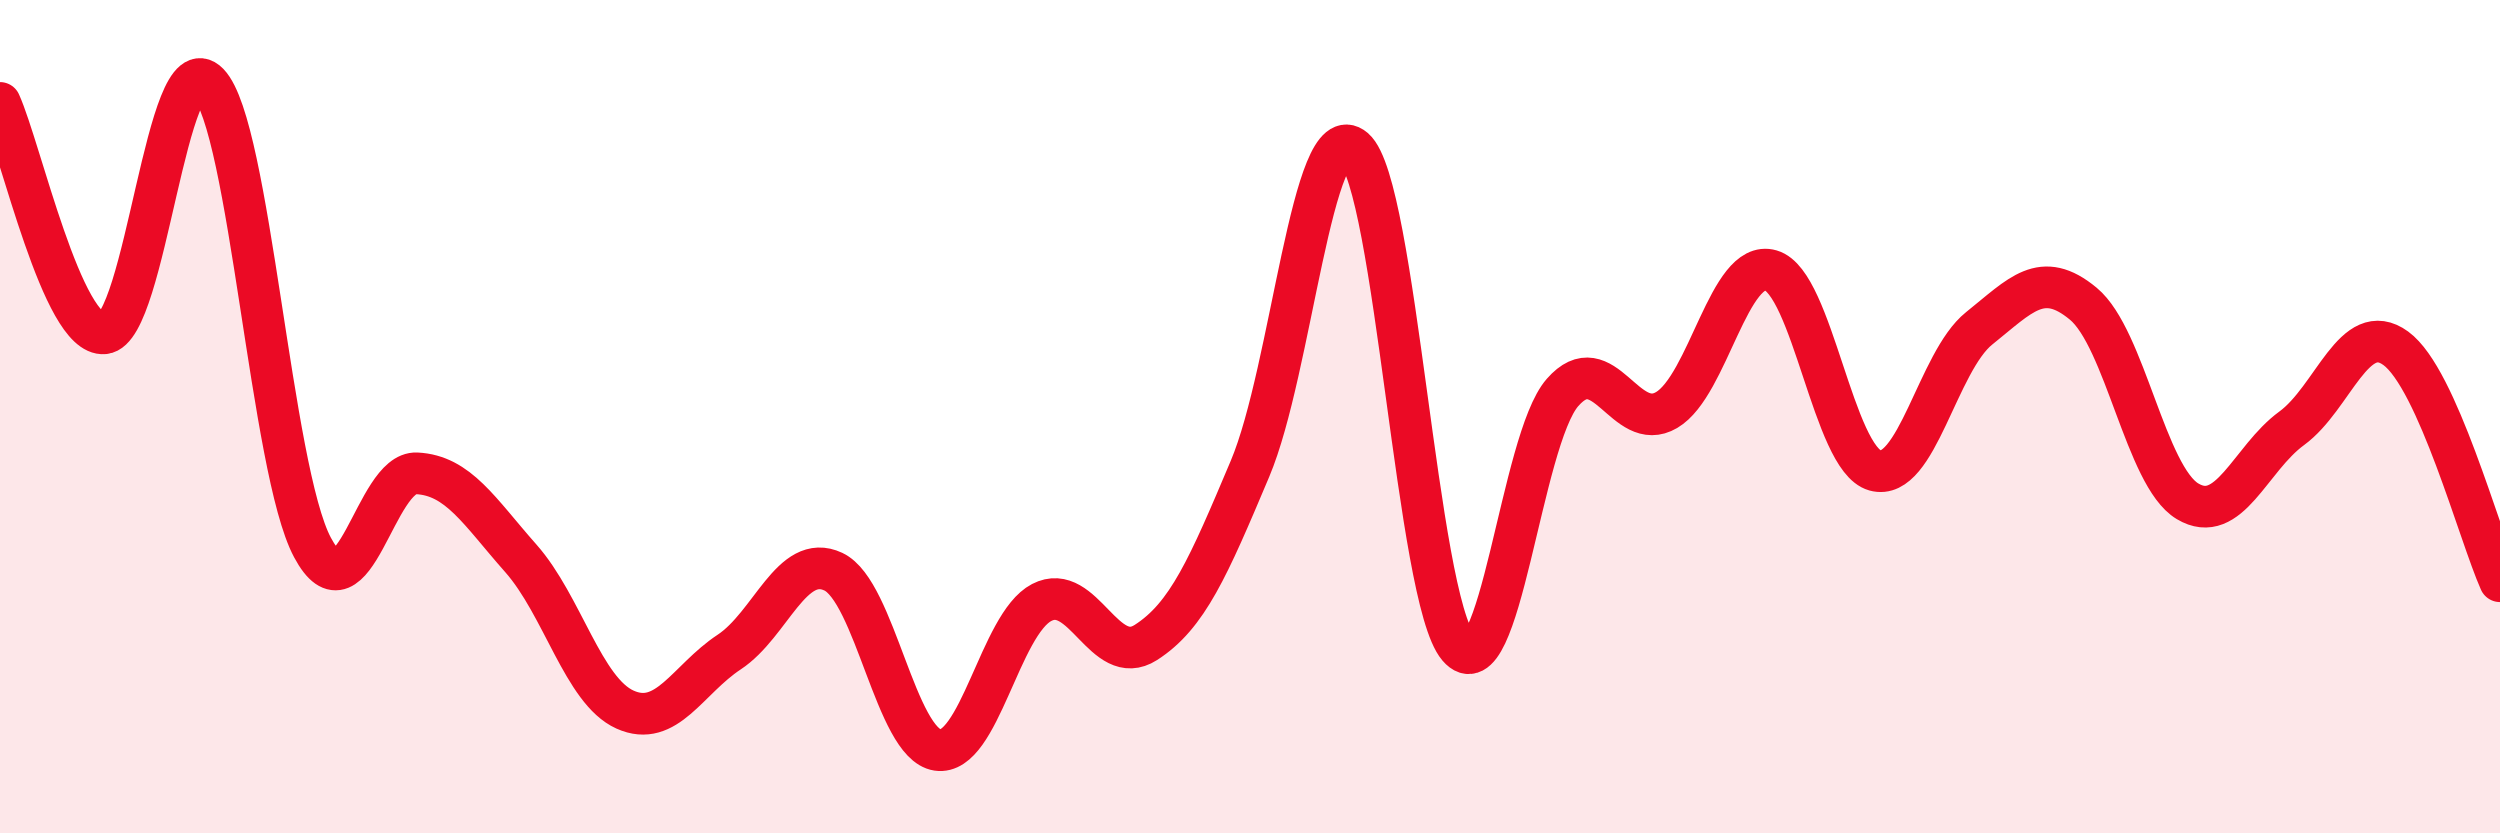 
    <svg width="60" height="20" viewBox="0 0 60 20" xmlns="http://www.w3.org/2000/svg">
      <path
        d="M 0,2.47 C 0.5,3.58 1.5,8.09 2.5,8 C 3.5,7.91 4,0.97 5,2 C 6,3.03 6.5,11.27 7.5,13.14 C 8.5,15.01 9,11.31 10,11.36 C 11,11.41 11.5,12.27 12.5,13.4 C 13.5,14.53 14,16.58 15,17.03 C 16,17.48 16.5,16.31 17.5,15.65 C 18.5,14.99 19,13.25 20,13.72 C 21,14.19 21.5,17.85 22.5,18 C 23.5,18.15 24,14.98 25,14.46 C 26,13.94 26.5,16.06 27.5,15.42 C 28.5,14.78 29,13.62 30,11.25 C 31,8.88 31.5,2.71 32.5,3.57 C 33.5,4.43 34,14.36 35,15.53 C 36,16.7 36.5,10.56 37.5,9.42 C 38.5,8.28 39,10.43 40,9.84 C 41,9.25 41.5,6.2 42.5,6.49 C 43.5,6.78 44,11.01 45,11.29 C 46,11.57 46.5,8.68 47.5,7.88 C 48.5,7.08 49,6.46 50,7.29 C 51,8.12 51.5,11.43 52.5,12.03 C 53.5,12.63 54,11.01 55,10.28 C 56,9.55 56.5,7.63 57.5,8.36 C 58.5,9.09 59.5,12.83 60,13.95L60 20L0 20Z"
        fill="#EB0A25"
        opacity="0.1"
        stroke-linecap="round"
        stroke-linejoin="round"
      />
      <path
        d="M 0,2.47 C 0.5,3.58 1.5,8.09 2.5,8 C 3.5,7.91 4,0.97 5,2 C 6,3.03 6.5,11.27 7.5,13.14 C 8.5,15.01 9,11.31 10,11.36 C 11,11.41 11.5,12.27 12.5,13.4 C 13.5,14.53 14,16.58 15,17.03 C 16,17.48 16.5,16.31 17.5,15.65 C 18.5,14.99 19,13.25 20,13.72 C 21,14.19 21.5,17.85 22.5,18 C 23.5,18.15 24,14.98 25,14.46 C 26,13.94 26.5,16.06 27.5,15.42 C 28.5,14.78 29,13.62 30,11.25 C 31,8.88 31.5,2.71 32.5,3.57 C 33.5,4.43 34,14.36 35,15.53 C 36,16.7 36.5,10.56 37.5,9.42 C 38.5,8.28 39,10.43 40,9.84 C 41,9.25 41.5,6.2 42.5,6.49 C 43.5,6.78 44,11.01 45,11.29 C 46,11.57 46.5,8.68 47.5,7.88 C 48.5,7.08 49,6.46 50,7.29 C 51,8.12 51.5,11.43 52.5,12.03 C 53.5,12.63 54,11.01 55,10.28 C 56,9.55 56.5,7.63 57.5,8.36 C 58.5,9.09 59.5,12.83 60,13.95"
        stroke="#EB0A25"
        stroke-width="1"
        fill="none"
        stroke-linecap="round"
        stroke-linejoin="round"
      />
    </svg>
  